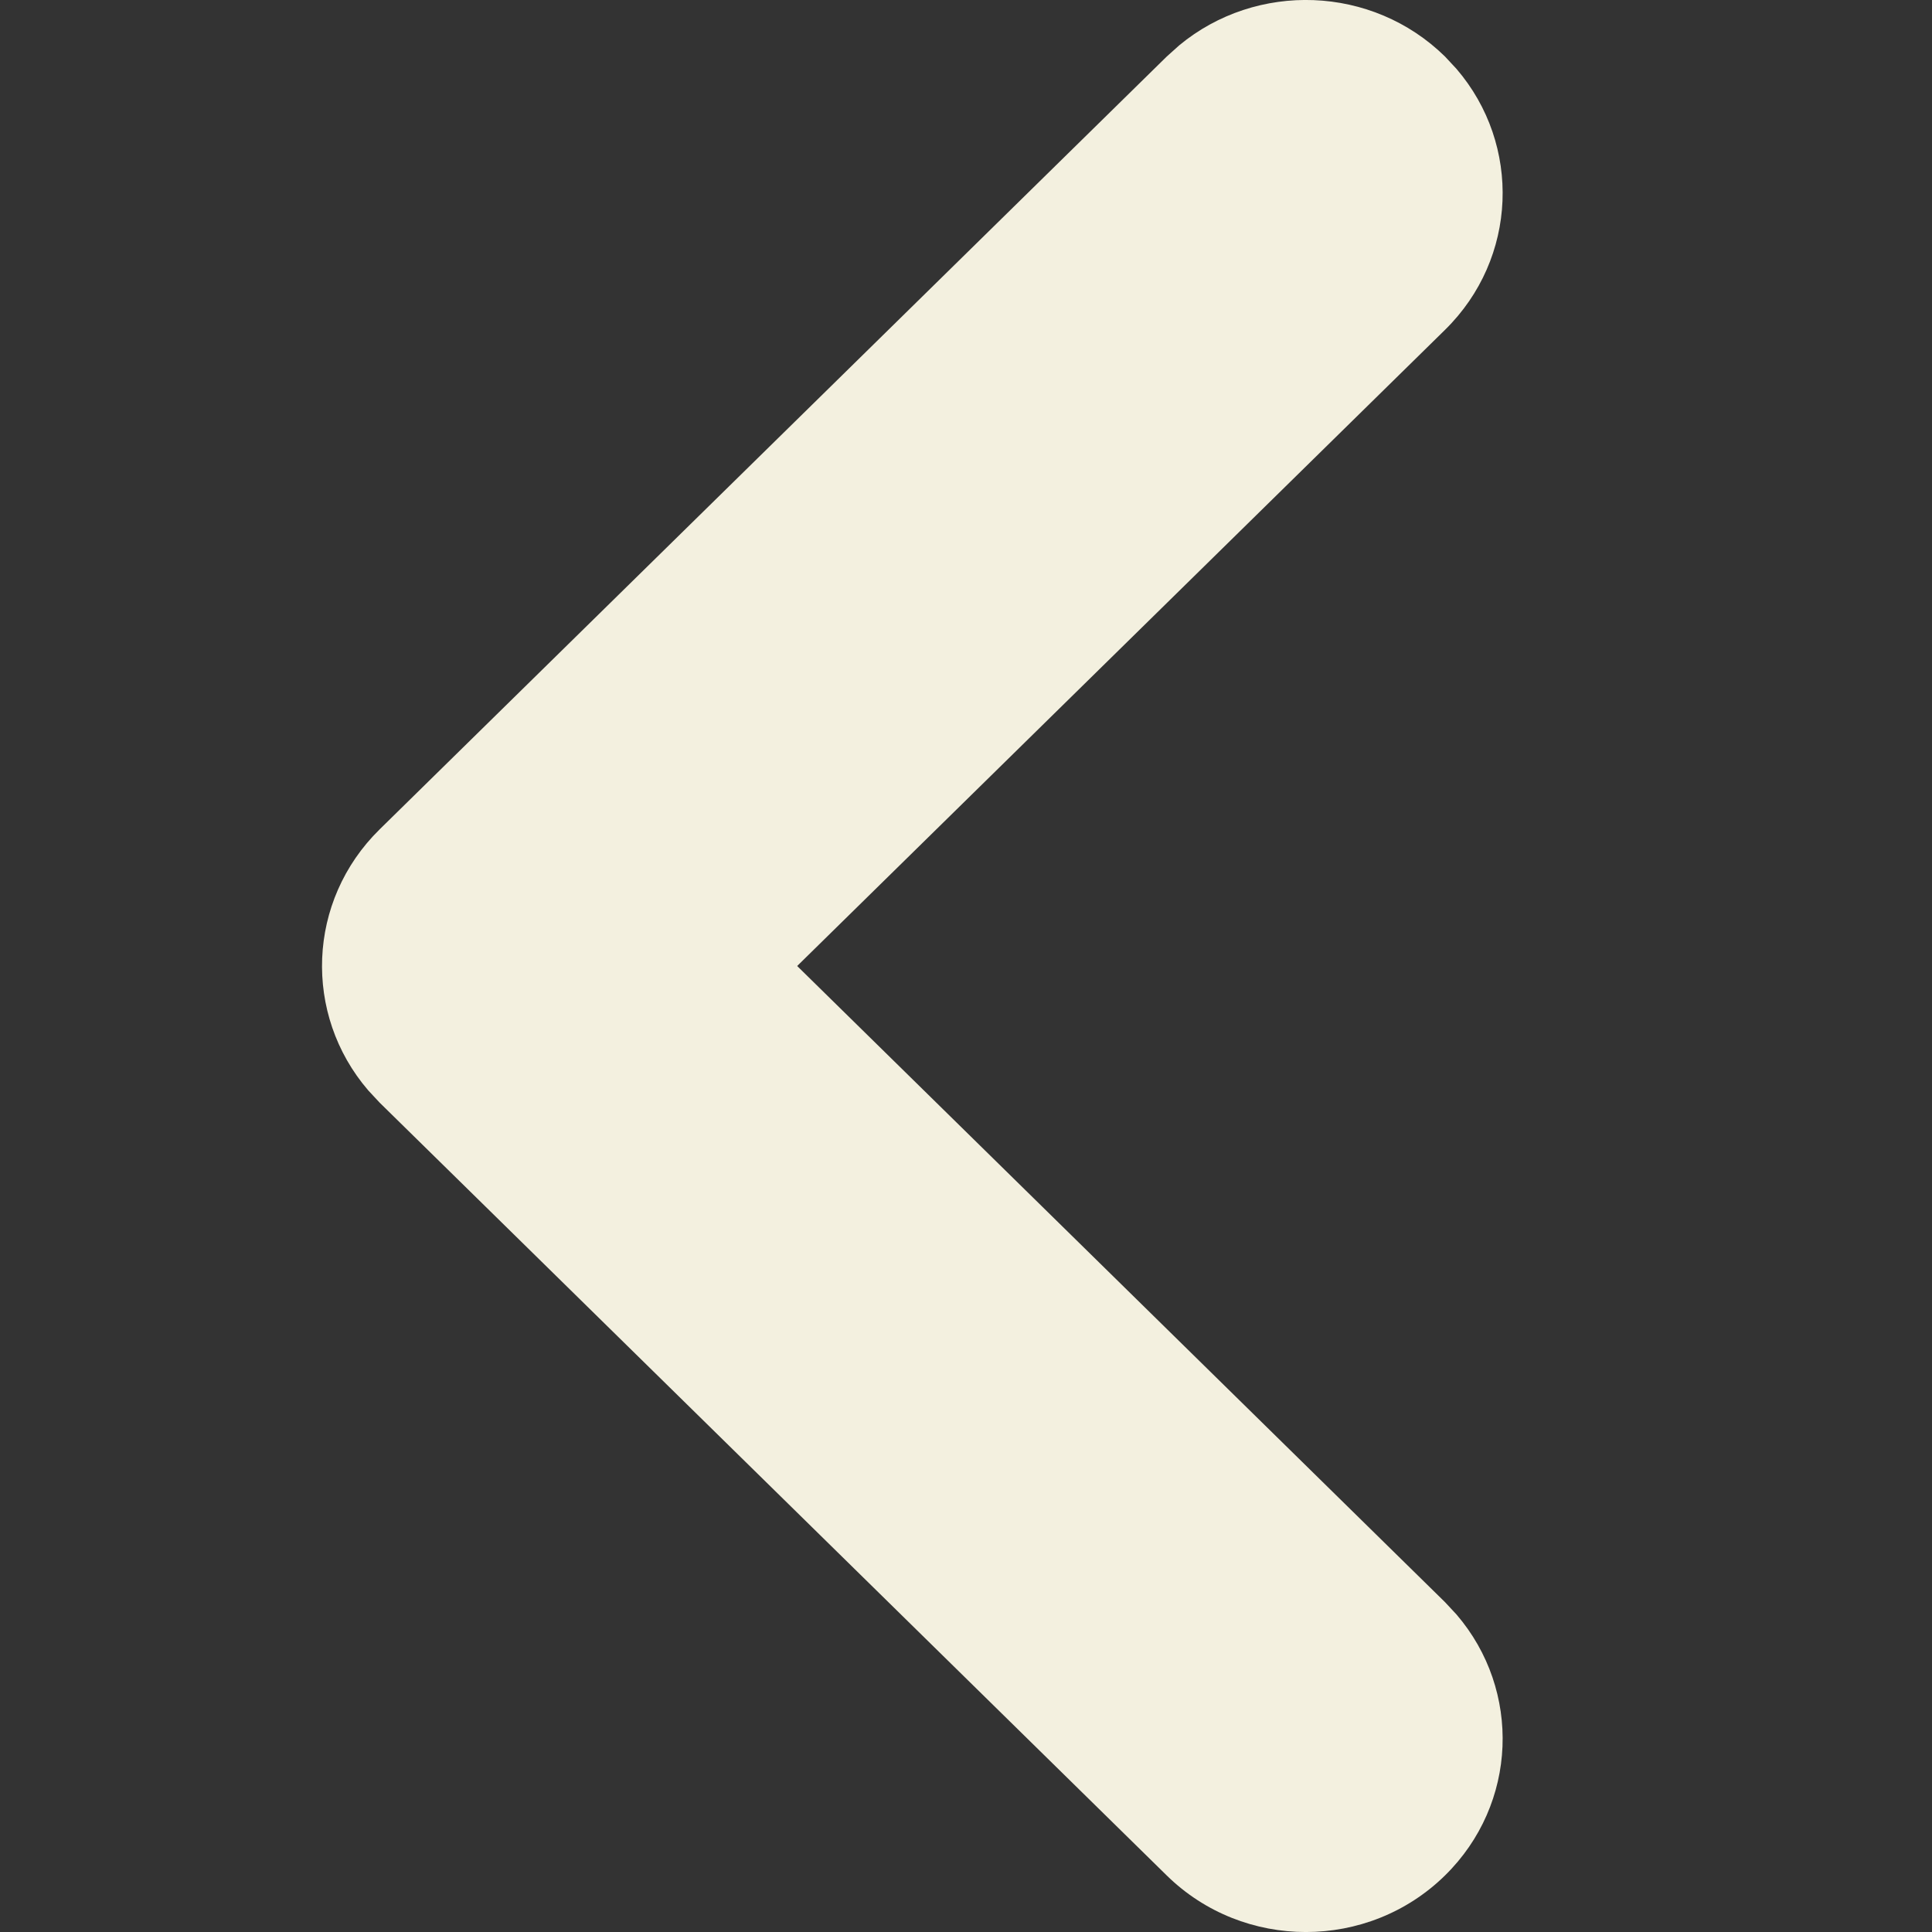 <svg width="18" height="18" viewBox="0 0 18 18" fill="none" xmlns="http://www.w3.org/2000/svg">
<rect x="0" y="0" width="18" height="18" fill="#333333" stroke="none"/>
<path fill-rule="evenodd" clip-rule="evenodd" d="M13.463 0.527C12.785 -0.139 11.707 -0.174 10.987 0.422L10.87 0.527L3.537 7.727C2.859 8.393 2.823 9.451 3.43 10.158L3.537 10.273L10.87 17.473C11.586 18.176 12.747 18.176 13.463 17.473C14.141 16.807 14.177 15.749 13.57 15.042L13.463 14.927L7.427 9L13.463 3.073C14.141 2.407 14.177 1.349 13.57 0.642L13.463 0.527Z" fill="#F3F0DF"/>
</svg>
